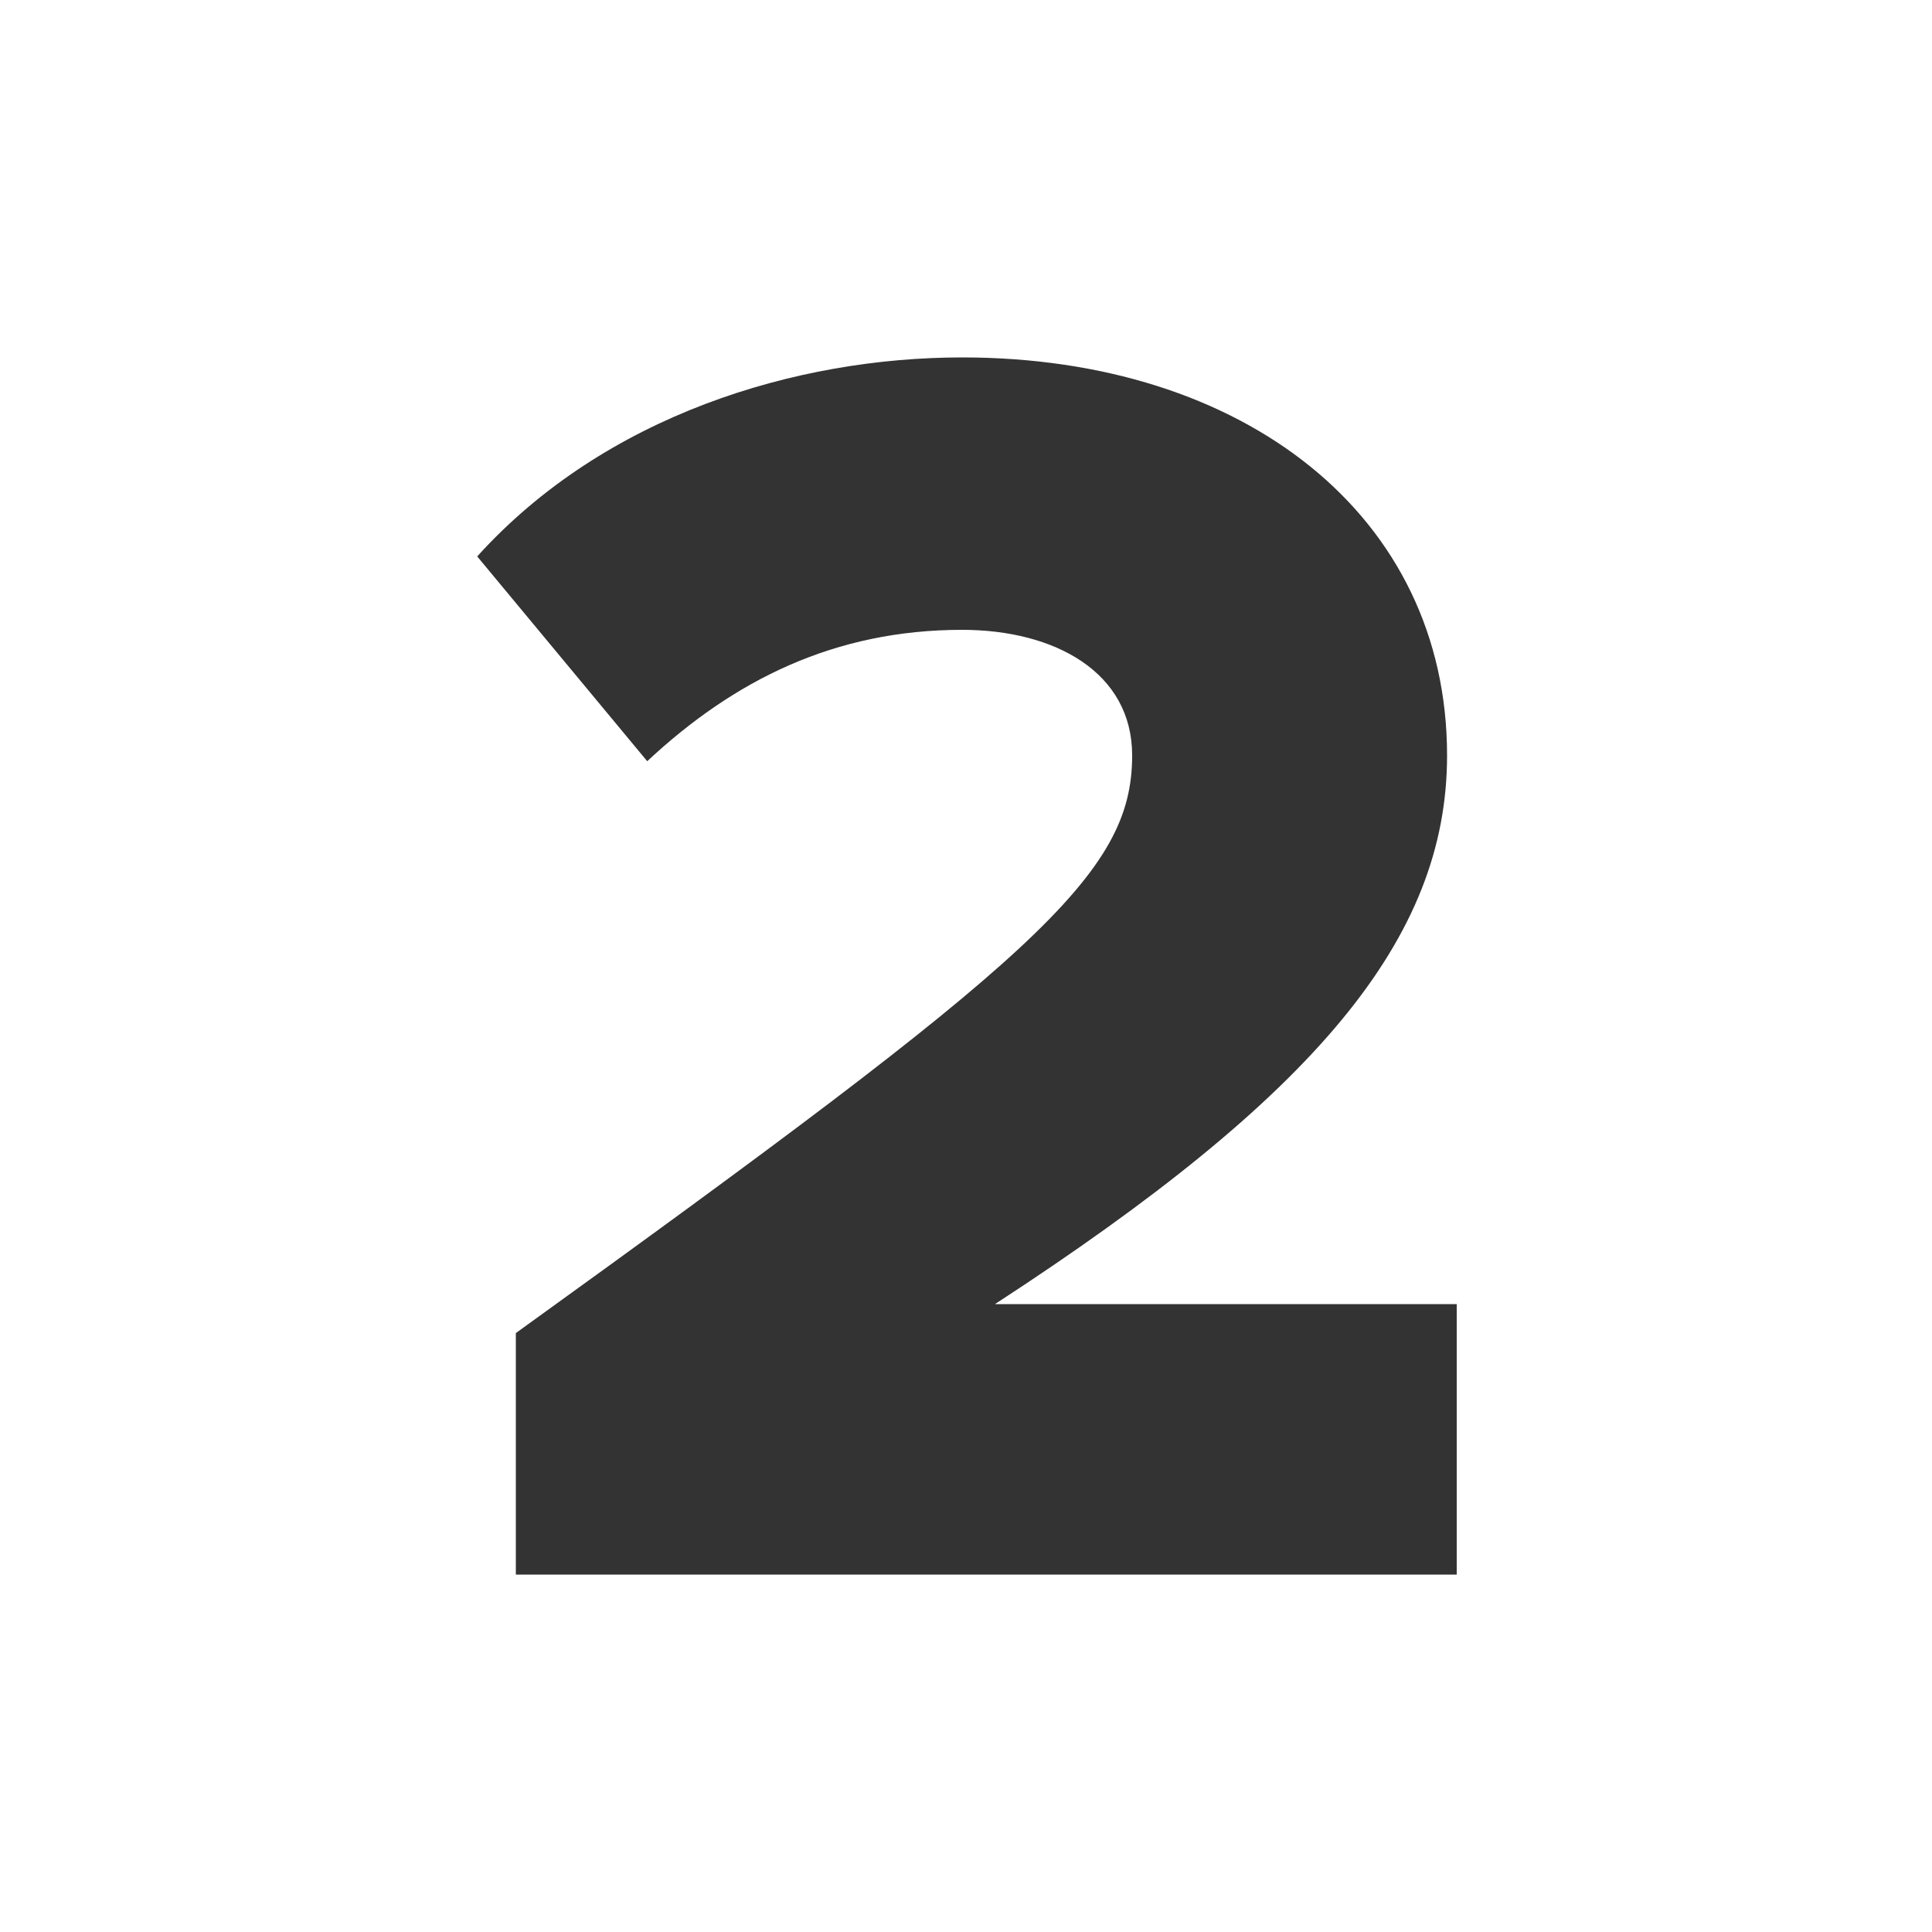 <?xml version="1.0" encoding="utf-8"?>
<!-- Generator: Adobe Illustrator 28.1.0, SVG Export Plug-In . SVG Version: 6.00 Build 0)  -->
<svg version="1.1" id="Layer_1" xmlns="http://www.w3.org/2000/svg" xmlns:xlink="http://www.w3.org/1999/xlink" x="0px" y="0px"
	 viewBox="0 0 100 100" style="enable-background:new 0 0 100 100;" xml:space="preserve">
<style type="text/css">
	.st0{enable-background:new    ;}
	.st1{fill:#333333;}
</style>
<g class="st0">
	<path class="st1" d="M26.7,81.5V69c26.9-19.4,31.9-23.7,31.9-29.9c0-4.3-4-6.5-8.8-6.5c-6.6,0-11.8,2.6-16.3,6.8l-8.8-10.6
		c6.6-7.3,16.5-10.3,25.1-10.3c14.6,0,25.1,8.2,25.1,20.6c0,9.5-6.8,17.6-23.4,28.4h23.9v14H26.7z"/>
</g>
</svg>
